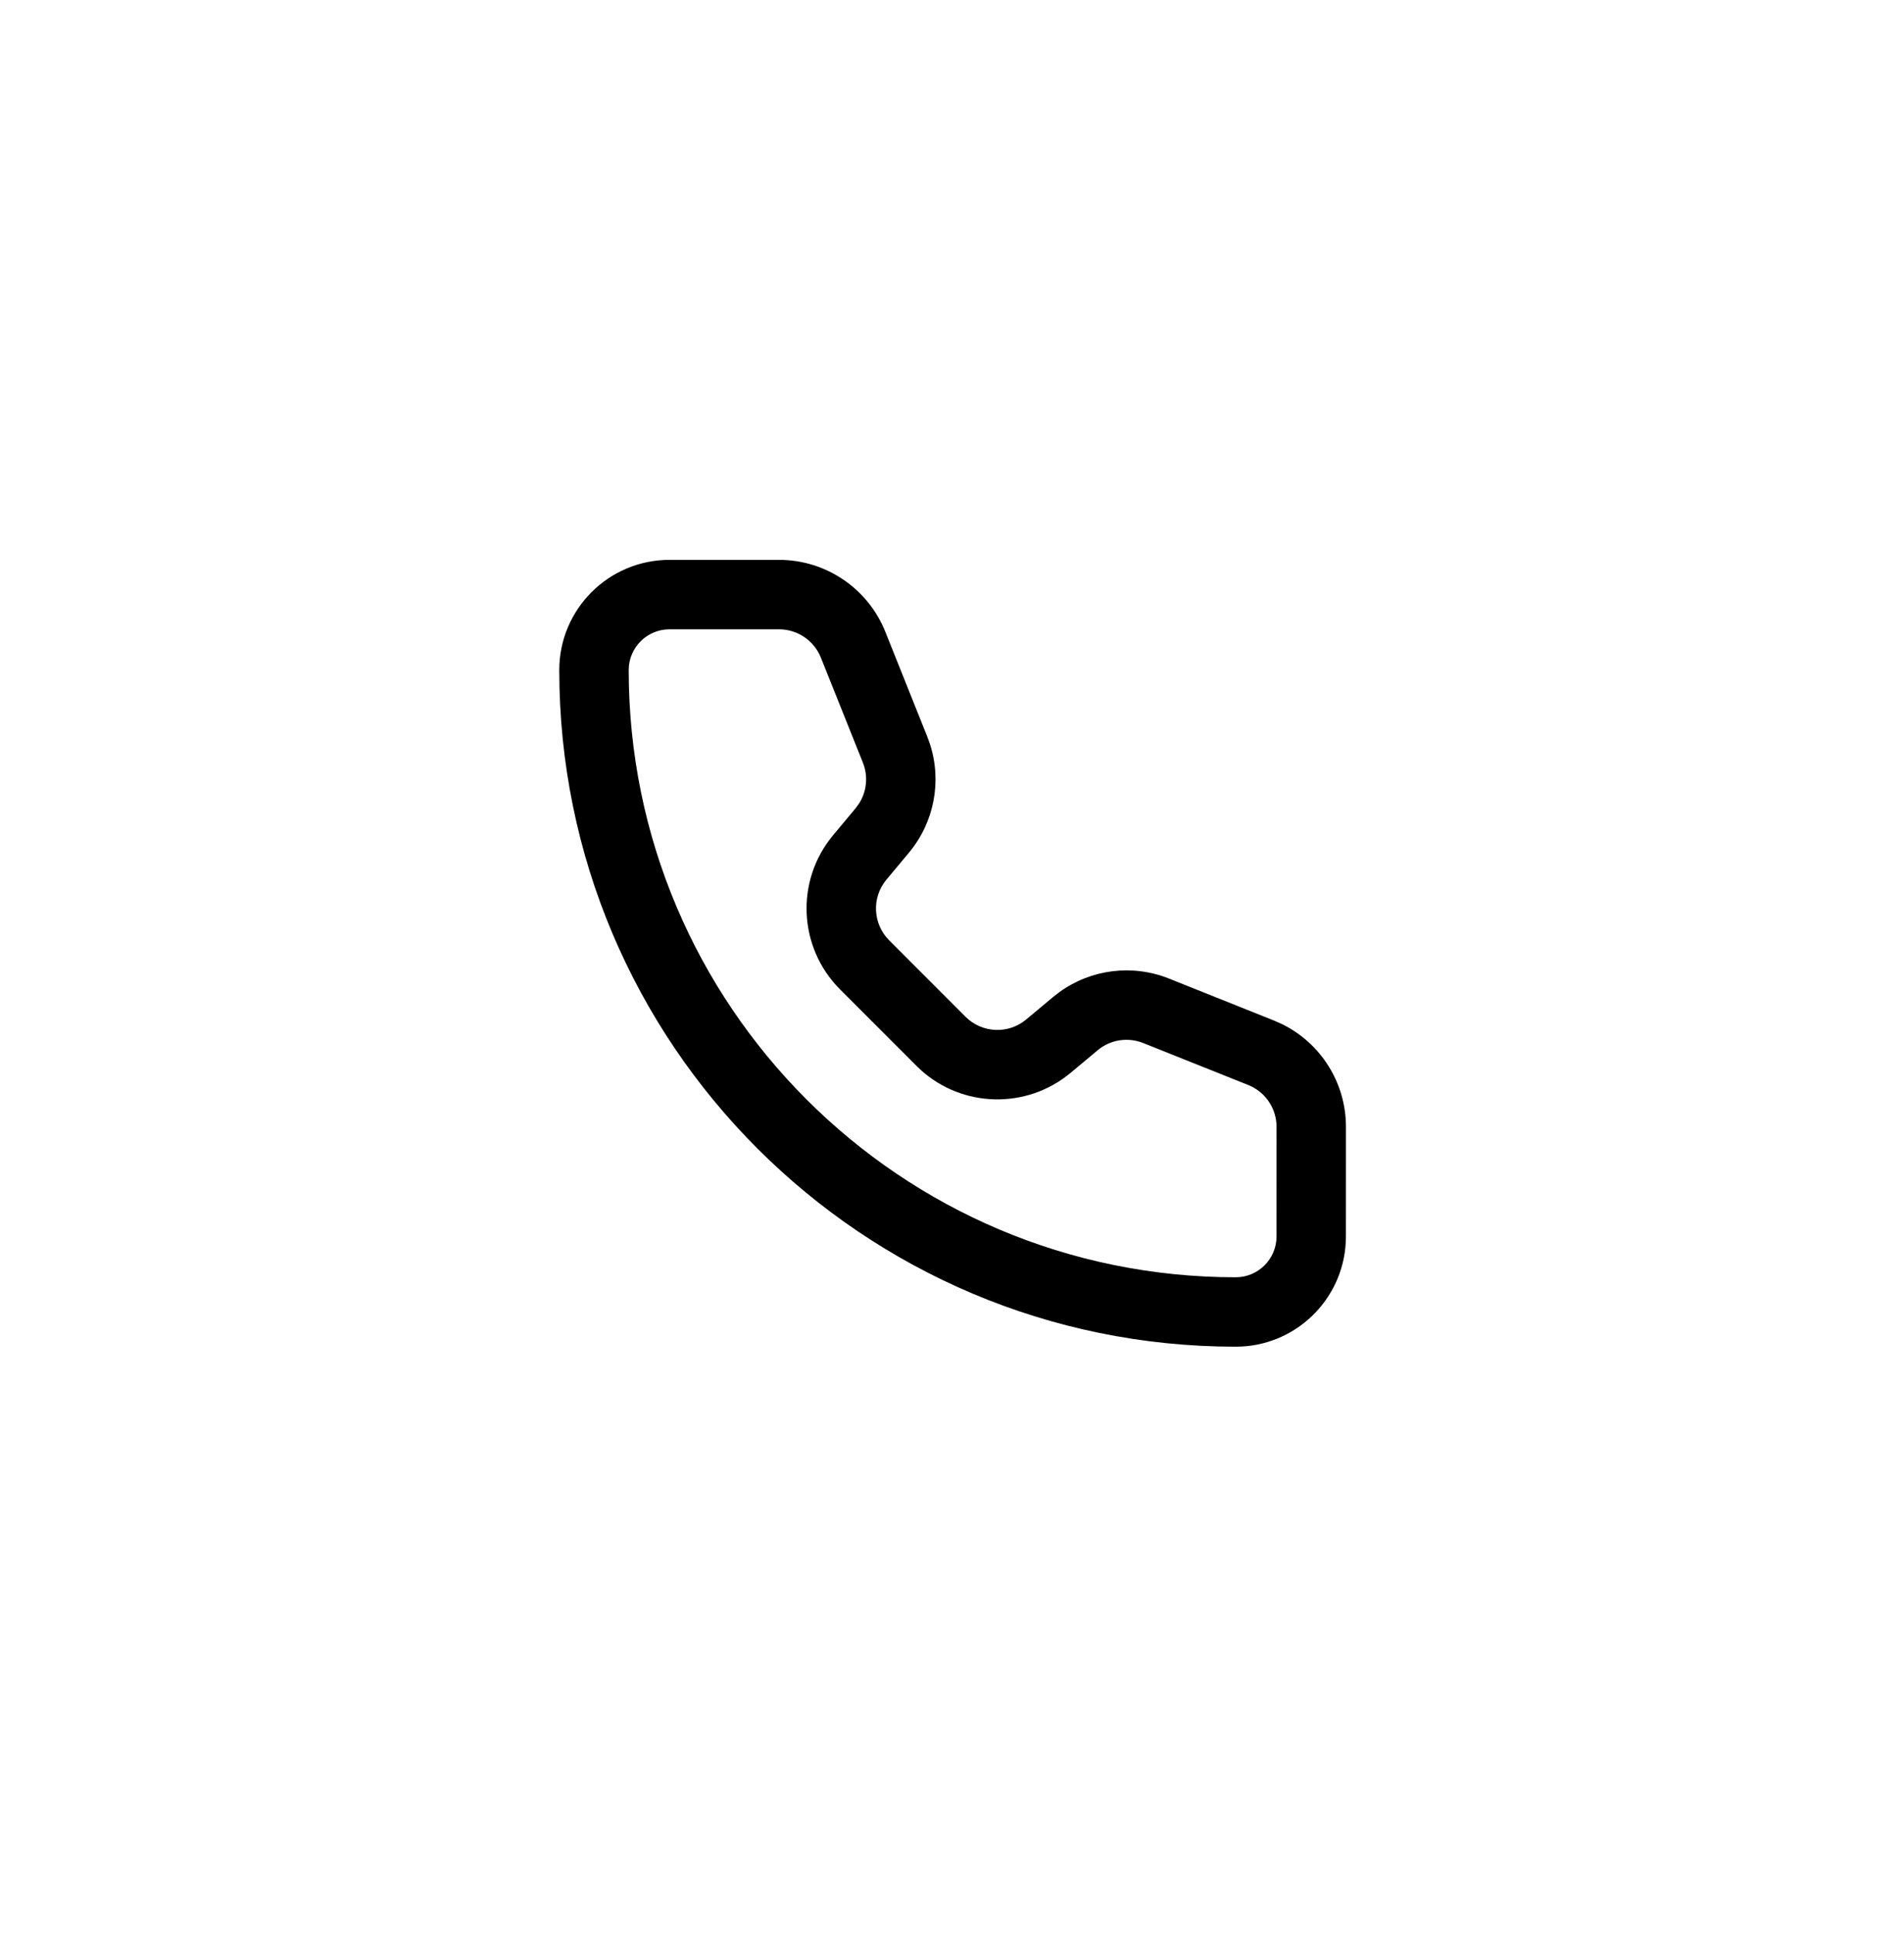 <svg width="64" height="65" viewBox="0 0 64 65" fill="none" xmlns="http://www.w3.org/2000/svg">
<path d="M18.799 22.52C18.799 20.475 20.458 18.816 22.504 18.816H26.189C27.761 18.817 29.175 19.775 29.759 21.234L31.172 24.765L31.261 25.013C31.664 26.262 31.401 27.638 30.555 28.654L30.554 28.655L29.794 29.566C29.294 30.166 29.335 31.05 29.889 31.604L32.455 34.172C33.008 34.725 33.892 34.765 34.493 34.264L35.403 33.504L35.612 33.342C36.675 32.573 38.065 32.396 39.294 32.888L42.825 34.3L43.093 34.419C44.401 35.061 45.242 36.396 45.242 37.87L45.241 41.556L45.236 41.746C45.137 43.703 43.519 45.26 41.537 45.26C28.979 45.26 18.799 35.078 18.799 22.52ZM21.133 22.52C21.133 33.79 30.268 42.927 41.537 42.927C42.294 42.927 42.908 42.313 42.908 41.556L42.909 37.87C42.909 37.29 42.578 36.765 42.063 36.513L41.959 36.466L38.428 35.055C37.912 34.848 37.324 34.94 36.898 35.295L36.898 35.296L35.987 36.056L35.986 36.057C34.507 37.29 32.35 37.234 30.939 35.95L30.805 35.821L28.238 33.253C26.833 31.847 26.728 29.601 28.002 28.072L28.762 27.161L28.883 26.994C29.137 26.588 29.185 26.081 29.005 25.631L27.592 22.101C27.362 21.527 26.807 21.151 26.189 21.15H22.504C21.747 21.15 21.133 21.764 21.133 22.52Z" fill="black"/>
</svg>
